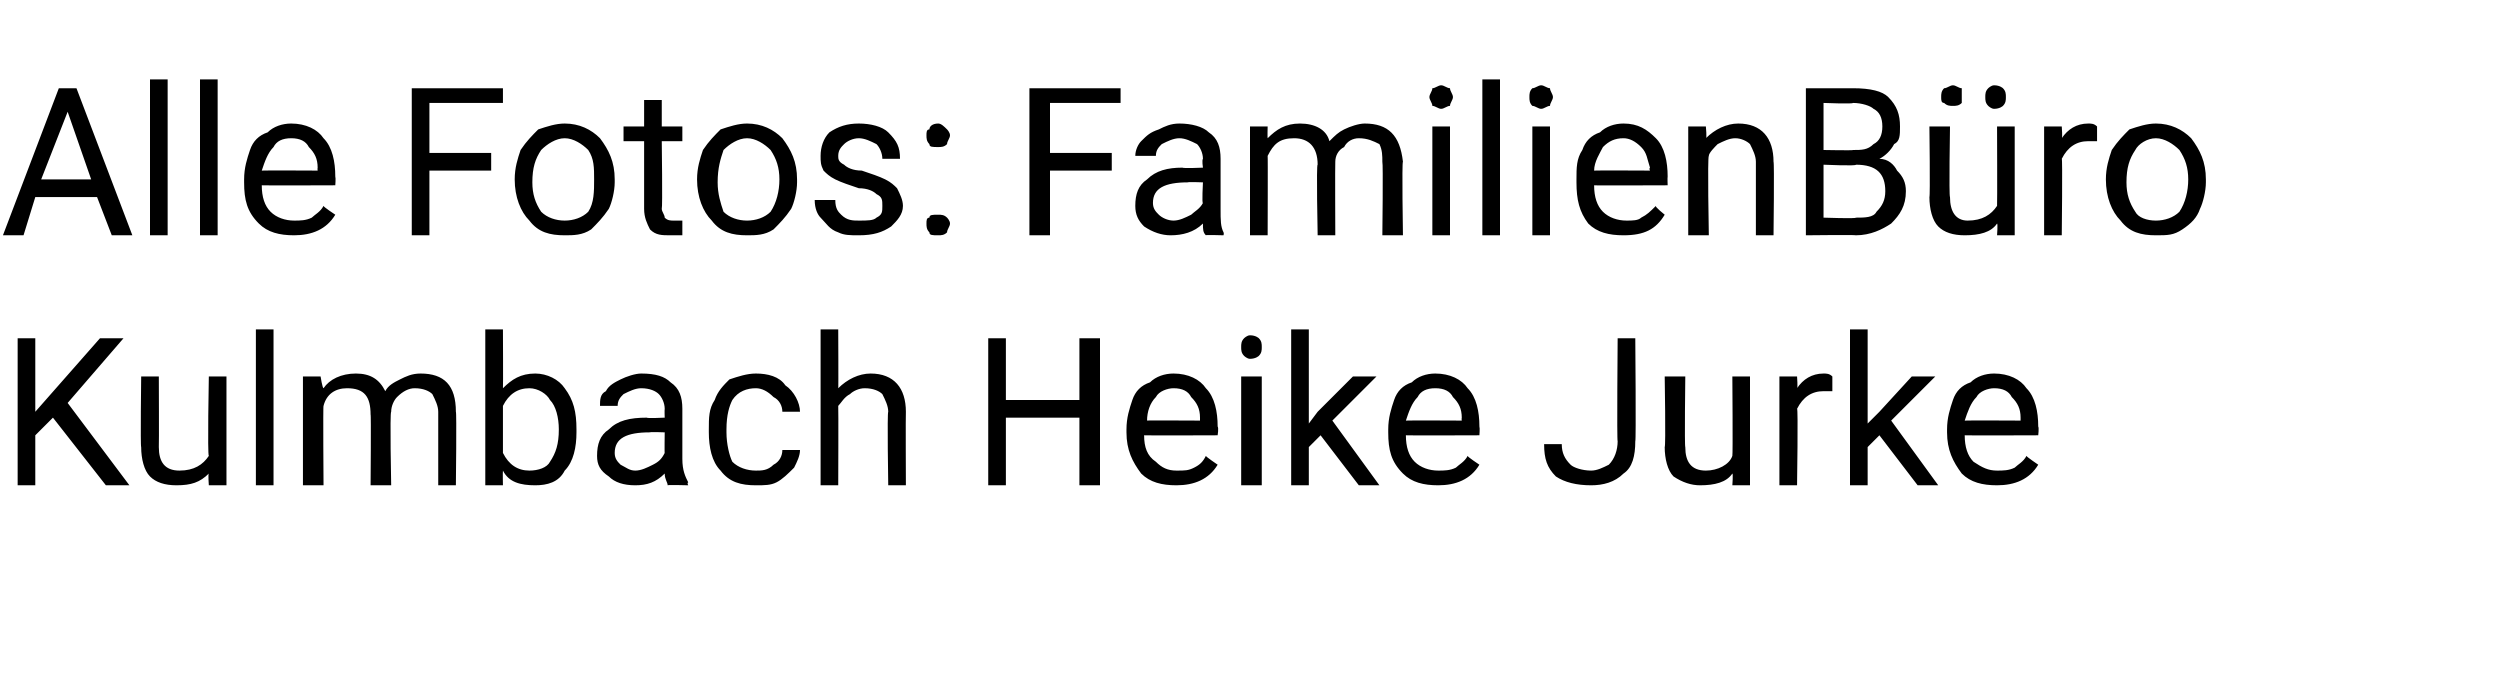 <?xml version="1.0" standalone="no"?><!DOCTYPE svg PUBLIC "-//W3C//DTD SVG 1.1//EN" "http://www.w3.org/Graphics/SVG/1.1/DTD/svg11.dtd"><svg xmlns="http://www.w3.org/2000/svg" version="1.1" width="85px" height="23.8px" viewBox="0 -3 85 23.8" style="top:-3px">  <desc>Alle Fotos: FamilienB ro Kulmbach Heike Jurke</desc>  <defs/>  <g id="Polygon227329">    <path d="M 1.8 11.2 L 1.2 11.8 L 1.2 13.5 L 0.6 13.5 L 0.6 8.5 L 1.2 8.5 L 1.2 11 L 3.4 8.5 L 4.2 8.5 L 2.3 10.7 L 4.4 13.5 L 3.6 13.5 L 1.8 11.2 Z M 7.1 13.1 C 6.8 13.4 6.5 13.5 6 13.5 C 5.6 13.5 5.3 13.4 5.1 13.2 C 4.9 13 4.8 12.6 4.8 12.2 C 4.77 12.18 4.8 9.8 4.8 9.8 L 5.4 9.8 C 5.4 9.8 5.41 12.17 5.4 12.2 C 5.4 12.7 5.6 13 6.1 13 C 6.6 13 6.9 12.8 7.1 12.5 C 7.05 12.47 7.1 9.8 7.1 9.8 L 7.7 9.8 L 7.7 13.5 L 7.1 13.5 C 7.1 13.5 7.07 13.11 7.1 13.1 Z M 9.3 13.5 L 8.7 13.5 L 8.7 8.2 L 9.3 8.2 L 9.3 13.5 Z M 10.9 9.8 C 10.9 9.8 10.96 10.19 11 10.2 C 11.2 9.9 11.6 9.7 12.1 9.7 C 12.6 9.7 12.9 9.9 13.1 10.3 C 13.2 10.1 13.4 10 13.6 9.9 C 13.8 9.8 14 9.7 14.3 9.7 C 15.1 9.7 15.5 10.1 15.5 11 C 15.53 11 15.5 13.5 15.5 13.5 L 14.9 13.5 C 14.9 13.5 14.9 11.04 14.9 11 C 14.9 10.8 14.8 10.6 14.7 10.4 C 14.6 10.3 14.4 10.2 14.1 10.2 C 13.9 10.2 13.7 10.3 13.5 10.5 C 13.4 10.6 13.3 10.8 13.3 11 C 13.25 11.02 13.3 13.5 13.3 13.5 L 12.6 13.5 C 12.6 13.5 12.62 11.05 12.6 11.1 C 12.6 10.5 12.4 10.2 11.8 10.2 C 11.4 10.2 11.1 10.4 11 10.8 C 10.98 10.78 11 13.5 11 13.5 L 10.3 13.5 L 10.3 9.8 L 10.9 9.8 Z M 19.6 11.7 C 19.6 12.2 19.5 12.7 19.2 13 C 19 13.4 18.6 13.5 18.2 13.5 C 17.7 13.5 17.3 13.4 17.1 13 C 17.09 13.05 17.1 13.5 17.1 13.5 L 16.5 13.5 L 16.5 8.2 L 17.1 8.2 C 17.1 8.2 17.11 10.19 17.1 10.2 C 17.4 9.9 17.7 9.7 18.2 9.7 C 18.6 9.7 19 9.9 19.2 10.2 C 19.5 10.6 19.6 11 19.6 11.6 C 19.6 11.6 19.6 11.7 19.6 11.7 Z M 19 11.6 C 19 11.2 18.9 10.8 18.7 10.6 C 18.6 10.4 18.3 10.2 18 10.2 C 17.6 10.2 17.3 10.4 17.1 10.8 C 17.1 10.8 17.1 12.4 17.1 12.4 C 17.3 12.8 17.6 13 18 13 C 18.3 13 18.6 12.9 18.7 12.7 C 18.9 12.4 19 12.1 19 11.6 Z M 22.7 13.5 C 22.7 13.4 22.6 13.3 22.6 13.1 C 22.3 13.4 22 13.5 21.6 13.5 C 21.2 13.5 20.9 13.4 20.7 13.2 C 20.4 13 20.3 12.8 20.3 12.5 C 20.3 12.1 20.4 11.8 20.7 11.6 C 21 11.3 21.4 11.2 22 11.2 C 21.98 11.23 22.6 11.2 22.6 11.2 C 22.6 11.2 22.59 10.94 22.6 10.9 C 22.6 10.7 22.5 10.5 22.4 10.4 C 22.3 10.3 22.1 10.2 21.8 10.2 C 21.6 10.2 21.4 10.3 21.2 10.4 C 21.1 10.5 21 10.6 21 10.8 C 21 10.8 20.4 10.8 20.4 10.8 C 20.4 10.6 20.4 10.4 20.6 10.3 C 20.7 10.1 20.9 10 21.1 9.9 C 21.3 9.8 21.6 9.7 21.8 9.7 C 22.3 9.7 22.6 9.8 22.8 10 C 23.1 10.2 23.2 10.5 23.2 10.9 C 23.2 10.9 23.2 12.6 23.2 12.6 C 23.2 13 23.3 13.2 23.4 13.4 C 23.35 13.42 23.4 13.5 23.4 13.5 C 23.4 13.5 22.69 13.48 22.7 13.5 Z M 21.6 13 C 21.8 13 22 12.9 22.2 12.8 C 22.4 12.7 22.5 12.6 22.6 12.4 C 22.59 12.44 22.6 11.7 22.6 11.7 C 22.6 11.7 22.1 11.68 22.1 11.7 C 21.3 11.7 20.9 11.9 20.9 12.4 C 20.9 12.6 21 12.7 21.1 12.8 C 21.3 12.9 21.4 13 21.6 13 Z M 25.7 13 C 25.9 13 26.1 13 26.3 12.8 C 26.5 12.7 26.6 12.5 26.6 12.3 C 26.6 12.3 27.2 12.3 27.2 12.3 C 27.2 12.5 27.1 12.7 27 12.9 C 26.8 13.1 26.6 13.3 26.4 13.4 C 26.2 13.5 26 13.5 25.7 13.5 C 25.2 13.5 24.8 13.4 24.5 13 C 24.2 12.7 24.1 12.2 24.1 11.7 C 24.1 11.7 24.1 11.6 24.1 11.6 C 24.1 11.2 24.1 10.9 24.3 10.6 C 24.4 10.3 24.6 10.1 24.8 9.9 C 25.1 9.8 25.4 9.7 25.7 9.7 C 26.1 9.7 26.5 9.8 26.7 10.1 C 27 10.3 27.2 10.7 27.2 11 C 27.2 11 26.6 11 26.6 11 C 26.6 10.8 26.5 10.6 26.3 10.5 C 26.1 10.3 25.9 10.2 25.7 10.2 C 25.4 10.2 25.1 10.3 24.9 10.6 C 24.8 10.8 24.7 11.1 24.7 11.6 C 24.7 11.6 24.7 11.7 24.7 11.7 C 24.7 12.1 24.8 12.5 24.9 12.7 C 25.1 12.9 25.4 13 25.7 13 Z M 28.5 10.2 C 28.8 9.9 29.2 9.7 29.6 9.7 C 30.4 9.7 30.8 10.2 30.8 11 C 30.79 11.03 30.8 13.5 30.8 13.5 L 30.2 13.5 C 30.2 13.5 30.16 11.03 30.2 11 C 30.2 10.8 30.1 10.6 30 10.4 C 29.9 10.3 29.7 10.2 29.4 10.2 C 29.2 10.2 29 10.3 28.9 10.4 C 28.7 10.5 28.6 10.7 28.5 10.8 C 28.51 10.84 28.5 13.5 28.5 13.5 L 27.9 13.5 L 27.9 8.2 L 28.5 8.2 C 28.5 8.2 28.51 10.23 28.5 10.2 Z M 37.4 13.5 L 36.7 13.5 L 36.7 11.2 L 34.2 11.2 L 34.2 13.5 L 33.6 13.5 L 33.6 8.5 L 34.2 8.5 L 34.2 10.6 L 36.7 10.6 L 36.7 8.5 L 37.4 8.5 L 37.4 13.5 Z M 41.4 12.8 C 41.1 13.3 40.6 13.5 40 13.5 C 39.5 13.5 39.1 13.4 38.8 13.1 C 38.5 12.7 38.3 12.3 38.3 11.7 C 38.3 11.7 38.3 11.6 38.3 11.6 C 38.3 11.2 38.4 10.9 38.5 10.6 C 38.6 10.3 38.8 10.1 39.1 10 C 39.3 9.8 39.6 9.7 39.9 9.7 C 40.4 9.7 40.8 9.9 41 10.2 C 41.3 10.5 41.4 11 41.4 11.5 C 41.44 11.55 41.4 11.8 41.4 11.8 C 41.4 11.8 38.93 11.81 38.9 11.8 C 38.9 12.2 39 12.5 39.3 12.7 C 39.5 12.9 39.7 13 40 13 C 40.3 13 40.4 13 40.6 12.9 C 40.8 12.8 40.9 12.7 41 12.5 C 41 12.53 41.4 12.8 41.4 12.8 C 41.4 12.8 41.39 12.83 41.4 12.8 Z M 39.9 10.2 C 39.7 10.2 39.4 10.3 39.3 10.5 C 39.1 10.7 39 11 39 11.3 C 38.95 11.29 40.8 11.3 40.8 11.3 C 40.8 11.3 40.8 11.24 40.8 11.2 C 40.8 10.9 40.7 10.7 40.5 10.5 C 40.4 10.3 40.2 10.2 39.9 10.2 Z M 42.9 13.5 L 42.2 13.5 L 42.2 9.8 L 42.9 9.8 L 42.9 13.5 Z M 42.2 8.8 C 42.2 8.7 42.2 8.6 42.3 8.5 C 42.3 8.5 42.4 8.4 42.5 8.4 C 42.7 8.4 42.8 8.5 42.8 8.5 C 42.9 8.6 42.9 8.7 42.9 8.8 C 42.9 8.9 42.9 9 42.8 9.1 C 42.8 9.1 42.7 9.2 42.5 9.2 C 42.4 9.2 42.3 9.1 42.3 9.1 C 42.2 9 42.2 8.9 42.2 8.8 Z M 44.9 11.8 L 44.5 12.2 L 44.5 13.5 L 43.9 13.5 L 43.9 8.2 L 44.5 8.2 L 44.5 11.4 L 44.8 11 L 46 9.8 L 46.8 9.8 L 45.3 11.3 L 46.9 13.5 L 46.2 13.5 L 44.9 11.8 Z M 50.3 12.8 C 50 13.3 49.5 13.5 48.9 13.5 C 48.4 13.5 48 13.4 47.7 13.1 C 47.3 12.7 47.2 12.3 47.2 11.7 C 47.2 11.7 47.2 11.6 47.2 11.6 C 47.2 11.2 47.3 10.9 47.4 10.6 C 47.5 10.3 47.7 10.1 48 10 C 48.2 9.8 48.5 9.7 48.8 9.7 C 49.3 9.7 49.7 9.9 49.9 10.2 C 50.2 10.5 50.3 11 50.3 11.5 C 50.32 11.55 50.3 11.8 50.3 11.8 C 50.3 11.8 47.82 11.81 47.8 11.8 C 47.8 12.2 47.9 12.5 48.1 12.7 C 48.3 12.9 48.6 13 48.9 13 C 49.1 13 49.3 13 49.5 12.9 C 49.6 12.8 49.8 12.7 49.9 12.5 C 49.89 12.53 50.3 12.8 50.3 12.8 C 50.3 12.8 50.27 12.83 50.3 12.8 Z M 48.8 10.2 C 48.5 10.2 48.3 10.3 48.2 10.5 C 48 10.7 47.9 11 47.8 11.3 C 47.84 11.29 49.7 11.3 49.7 11.3 C 49.7 11.3 49.69 11.24 49.7 11.2 C 49.7 10.9 49.6 10.7 49.4 10.5 C 49.3 10.3 49.1 10.2 48.8 10.2 Z M 55 8.5 L 55.6 8.5 C 55.6 8.5 55.63 12.02 55.6 12 C 55.6 12.5 55.5 12.9 55.2 13.1 C 54.9 13.4 54.5 13.5 54.1 13.5 C 53.6 13.5 53.2 13.4 52.9 13.2 C 52.6 12.9 52.5 12.6 52.5 12.1 C 52.5 12.1 53.1 12.1 53.1 12.1 C 53.1 12.4 53.2 12.6 53.4 12.8 C 53.5 12.9 53.8 13 54.1 13 C 54.3 13 54.5 12.9 54.7 12.8 C 54.9 12.6 55 12.3 55 12 C 54.97 12.03 55 8.5 55 8.5 Z M 58.9 13.1 C 58.7 13.4 58.3 13.5 57.8 13.5 C 57.5 13.5 57.2 13.4 56.9 13.2 C 56.7 13 56.6 12.6 56.6 12.2 C 56.64 12.18 56.6 9.8 56.6 9.8 L 57.3 9.8 C 57.3 9.8 57.27 12.17 57.3 12.2 C 57.3 12.7 57.5 13 58 13 C 58.4 13 58.8 12.8 58.9 12.5 C 58.92 12.47 58.9 9.8 58.9 9.8 L 59.5 9.8 L 59.5 13.5 L 58.9 13.5 C 58.9 13.5 58.93 13.11 58.9 13.1 Z M 62.3 10.3 C 62.2 10.3 62.1 10.3 62 10.3 C 61.6 10.3 61.3 10.5 61.1 10.9 C 61.14 10.85 61.1 13.5 61.1 13.5 L 60.5 13.5 L 60.5 9.8 L 61.1 9.8 C 61.1 9.8 61.13 10.21 61.1 10.2 C 61.3 9.9 61.6 9.7 62 9.7 C 62.1 9.7 62.2 9.7 62.3 9.8 C 62.3 9.8 62.3 10.3 62.3 10.3 Z M 63.9 11.8 L 63.5 12.2 L 63.5 13.5 L 62.9 13.5 L 62.9 8.2 L 63.5 8.2 L 63.5 11.4 L 63.9 11 L 65 9.8 L 65.8 9.8 L 64.3 11.3 L 65.9 13.5 L 65.2 13.5 L 63.9 11.8 Z M 69.3 12.8 C 69 13.3 68.5 13.5 67.9 13.5 C 67.4 13.5 67 13.4 66.7 13.1 C 66.4 12.7 66.2 12.3 66.2 11.7 C 66.2 11.7 66.2 11.6 66.2 11.6 C 66.2 11.2 66.3 10.9 66.4 10.6 C 66.5 10.3 66.7 10.1 67 10 C 67.2 9.8 67.5 9.7 67.8 9.7 C 68.3 9.7 68.7 9.9 68.9 10.2 C 69.2 10.5 69.3 11 69.3 11.5 C 69.33 11.55 69.3 11.8 69.3 11.8 C 69.3 11.8 66.83 11.81 66.8 11.8 C 66.8 12.2 66.9 12.5 67.1 12.7 C 67.4 12.9 67.6 13 67.9 13 C 68.1 13 68.3 13 68.5 12.9 C 68.6 12.8 68.8 12.7 68.9 12.5 C 68.9 12.53 69.3 12.8 69.3 12.8 C 69.3 12.8 69.29 12.83 69.3 12.8 Z M 67.8 10.2 C 67.6 10.2 67.3 10.3 67.2 10.5 C 67 10.7 66.9 11 66.8 11.3 C 66.85 11.29 68.7 11.3 68.7 11.3 C 68.7 11.3 68.7 11.24 68.7 11.2 C 68.7 10.9 68.6 10.7 68.4 10.5 C 68.3 10.3 68.1 10.2 67.8 10.2 Z " stroke="none" fill="#000"/>  </g>  <g id="Polygon227328">    <path d="M 3.3 3.7 L 1.2 3.7 L 0.8 5 L 0.1 5 L 2 0 L 2.6 0 L 4.5 5 L 3.8 5 L 3.3 3.7 Z M 1.4 3.1 L 3.1 3.1 L 2.3 0.8 L 1.4 3.1 Z M 5.7 5 L 5.1 5 L 5.1 -0.3 L 5.7 -0.3 L 5.7 5 Z M 7.4 5 L 6.8 5 L 6.8 -0.3 L 7.4 -0.3 L 7.4 5 Z M 11.4 4.3 C 11.1 4.8 10.6 5 10 5 C 9.5 5 9.1 4.9 8.8 4.6 C 8.4 4.2 8.3 3.8 8.3 3.2 C 8.3 3.2 8.3 3.1 8.3 3.1 C 8.3 2.7 8.4 2.4 8.5 2.1 C 8.6 1.8 8.8 1.6 9.1 1.5 C 9.3 1.3 9.6 1.2 9.9 1.2 C 10.4 1.2 10.8 1.4 11 1.7 C 11.3 2 11.4 2.5 11.4 3 C 11.42 3.05 11.4 3.3 11.4 3.3 C 11.4 3.3 8.91 3.31 8.9 3.3 C 8.9 3.7 9 4 9.2 4.2 C 9.4 4.4 9.7 4.5 10 4.5 C 10.2 4.5 10.4 4.5 10.6 4.4 C 10.7 4.3 10.9 4.2 11 4 C 10.99 4.03 11.4 4.3 11.4 4.3 C 11.4 4.3 11.37 4.33 11.4 4.3 Z M 9.9 1.7 C 9.6 1.7 9.4 1.8 9.3 2 C 9.1 2.2 9 2.5 8.9 2.8 C 8.93 2.79 10.8 2.8 10.8 2.8 C 10.8 2.8 10.79 2.74 10.8 2.7 C 10.8 2.4 10.7 2.2 10.5 2 C 10.4 1.8 10.2 1.7 9.9 1.7 Z M 16.7 2.8 L 14.6 2.8 L 14.6 5 L 14 5 L 14 0 L 17.1 0 L 17.1 0.5 L 14.6 0.5 L 14.6 2.2 L 16.7 2.2 L 16.7 2.8 Z M 17.5 3.1 C 17.5 2.7 17.6 2.4 17.7 2.1 C 17.9 1.8 18.1 1.6 18.3 1.4 C 18.6 1.3 18.9 1.2 19.2 1.2 C 19.7 1.2 20.1 1.4 20.4 1.7 C 20.7 2.1 20.9 2.5 20.9 3.1 C 20.9 3.1 20.9 3.2 20.9 3.2 C 20.9 3.5 20.8 3.9 20.7 4.1 C 20.5 4.4 20.3 4.6 20.1 4.8 C 19.8 5 19.5 5 19.2 5 C 18.7 5 18.3 4.9 18 4.5 C 17.7 4.2 17.5 3.7 17.5 3.1 C 17.5 3.1 17.5 3.1 17.5 3.1 Z M 18.1 3.2 C 18.1 3.6 18.2 3.9 18.4 4.2 C 18.6 4.4 18.9 4.5 19.2 4.5 C 19.5 4.5 19.8 4.4 20 4.2 C 20.2 3.9 20.2 3.5 20.2 3.1 C 20.2 2.7 20.2 2.4 20 2.1 C 19.8 1.9 19.5 1.7 19.2 1.7 C 18.9 1.7 18.6 1.9 18.4 2.1 C 18.2 2.4 18.1 2.7 18.1 3.2 Z M 22.5 0.4 L 22.5 1.3 L 23.2 1.3 L 23.2 1.8 L 22.5 1.8 C 22.5 1.8 22.53 4.06 22.5 4.1 C 22.5 4.2 22.6 4.3 22.6 4.4 C 22.7 4.5 22.8 4.5 22.9 4.5 C 23 4.5 23.1 4.5 23.2 4.5 C 23.2 4.5 23.2 5 23.2 5 C 23.1 5 22.9 5 22.8 5 C 22.5 5 22.3 5 22.1 4.8 C 22 4.6 21.9 4.4 21.9 4.1 C 21.9 4.06 21.9 1.8 21.9 1.8 L 21.2 1.8 L 21.2 1.3 L 21.9 1.3 L 21.9 0.4 L 22.5 0.4 Z M 23.7 3.1 C 23.7 2.7 23.8 2.4 23.9 2.1 C 24.1 1.8 24.3 1.6 24.5 1.4 C 24.8 1.3 25.1 1.2 25.4 1.2 C 25.9 1.2 26.3 1.4 26.6 1.7 C 26.9 2.1 27.1 2.5 27.1 3.1 C 27.1 3.1 27.1 3.2 27.1 3.2 C 27.1 3.5 27 3.9 26.9 4.1 C 26.7 4.4 26.5 4.6 26.3 4.8 C 26 5 25.7 5 25.4 5 C 24.9 5 24.5 4.9 24.2 4.5 C 23.9 4.2 23.7 3.7 23.7 3.1 C 23.7 3.1 23.7 3.1 23.7 3.1 Z M 24.4 3.2 C 24.4 3.6 24.5 3.9 24.6 4.2 C 24.8 4.4 25.1 4.5 25.4 4.5 C 25.7 4.5 26 4.4 26.2 4.2 C 26.4 3.9 26.5 3.5 26.5 3.1 C 26.5 2.7 26.4 2.4 26.2 2.1 C 26 1.9 25.7 1.7 25.4 1.7 C 25.1 1.7 24.8 1.9 24.6 2.1 C 24.5 2.4 24.4 2.7 24.4 3.2 Z M 30 4 C 30 3.8 30 3.7 29.8 3.6 C 29.7 3.5 29.5 3.4 29.2 3.4 C 28.9 3.3 28.6 3.2 28.4 3.1 C 28.2 3 28.1 2.9 28 2.8 C 27.9 2.6 27.9 2.5 27.9 2.3 C 27.9 2 28 1.7 28.2 1.5 C 28.5 1.3 28.8 1.2 29.2 1.2 C 29.6 1.2 30 1.3 30.2 1.5 C 30.5 1.8 30.6 2 30.6 2.4 C 30.6 2.4 30 2.4 30 2.4 C 30 2.2 29.9 2 29.8 1.9 C 29.6 1.8 29.4 1.7 29.2 1.7 C 29 1.7 28.8 1.8 28.7 1.9 C 28.6 2 28.5 2.1 28.5 2.3 C 28.5 2.4 28.5 2.5 28.7 2.6 C 28.8 2.7 29 2.8 29.3 2.8 C 29.6 2.9 29.9 3 30.1 3.1 C 30.3 3.2 30.4 3.3 30.5 3.4 C 30.6 3.6 30.7 3.8 30.7 4 C 30.7 4.3 30.5 4.5 30.3 4.7 C 30 4.9 29.7 5 29.2 5 C 28.9 5 28.7 5 28.5 4.9 C 28.2 4.8 28.1 4.6 27.9 4.4 C 27.8 4.3 27.7 4.1 27.7 3.8 C 27.7 3.8 28.4 3.8 28.4 3.8 C 28.4 4.1 28.5 4.2 28.6 4.3 C 28.8 4.5 29 4.5 29.2 4.5 C 29.5 4.5 29.7 4.5 29.8 4.4 C 30 4.3 30 4.2 30 4 Z M 31.5 4.6 C 31.5 4.5 31.5 4.4 31.6 4.4 C 31.6 4.3 31.7 4.3 31.9 4.3 C 32 4.3 32.1 4.3 32.2 4.4 C 32.2 4.4 32.3 4.5 32.3 4.6 C 32.3 4.7 32.2 4.8 32.2 4.9 C 32.1 5 32 5 31.9 5 C 31.7 5 31.6 5 31.6 4.9 C 31.5 4.8 31.5 4.7 31.5 4.6 Z M 31.5 1.6 C 31.5 1.5 31.5 1.4 31.6 1.4 C 31.6 1.3 31.7 1.2 31.9 1.2 C 32 1.2 32.1 1.3 32.2 1.4 C 32.2 1.4 32.3 1.5 32.3 1.6 C 32.3 1.7 32.2 1.8 32.2 1.9 C 32.1 2 32 2 31.9 2 C 31.7 2 31.6 2 31.6 1.9 C 31.5 1.8 31.5 1.7 31.5 1.6 Z M 37.8 2.8 L 35.7 2.8 L 35.7 5 L 35 5 L 35 0 L 38.1 0 L 38.1 0.5 L 35.7 0.5 L 35.7 2.2 L 37.8 2.2 L 37.8 2.8 Z M 41 5 C 40.9 4.9 40.9 4.8 40.9 4.6 C 40.6 4.9 40.2 5 39.8 5 C 39.5 5 39.2 4.9 38.9 4.7 C 38.7 4.5 38.6 4.3 38.6 4 C 38.6 3.6 38.7 3.3 39 3.1 C 39.3 2.8 39.7 2.7 40.2 2.7 C 40.24 2.73 40.9 2.7 40.9 2.7 C 40.9 2.7 40.86 2.44 40.9 2.4 C 40.9 2.2 40.8 2 40.7 1.9 C 40.5 1.8 40.3 1.7 40.1 1.7 C 39.9 1.7 39.7 1.8 39.5 1.9 C 39.4 2 39.3 2.1 39.3 2.3 C 39.3 2.3 38.6 2.3 38.6 2.3 C 38.6 2.1 38.7 1.9 38.8 1.8 C 39 1.6 39.1 1.5 39.4 1.4 C 39.6 1.3 39.8 1.2 40.1 1.2 C 40.5 1.2 40.9 1.3 41.1 1.5 C 41.4 1.7 41.5 2 41.5 2.4 C 41.5 2.4 41.5 4.1 41.5 4.1 C 41.5 4.5 41.5 4.7 41.6 4.9 C 41.62 4.92 41.6 5 41.6 5 C 41.6 5 40.96 4.98 41 5 Z M 39.9 4.5 C 40.1 4.5 40.3 4.4 40.5 4.3 C 40.6 4.2 40.8 4.1 40.9 3.9 C 40.86 3.94 40.9 3.2 40.9 3.2 C 40.9 3.2 40.36 3.18 40.4 3.2 C 39.6 3.2 39.2 3.4 39.2 3.9 C 39.2 4.1 39.3 4.2 39.4 4.3 C 39.5 4.4 39.7 4.5 39.9 4.5 Z M 43.1 1.3 C 43.1 1.3 43.09 1.69 43.1 1.7 C 43.4 1.4 43.7 1.2 44.2 1.2 C 44.7 1.2 45.1 1.4 45.2 1.8 C 45.4 1.6 45.5 1.5 45.7 1.4 C 45.9 1.3 46.2 1.2 46.4 1.2 C 47.2 1.2 47.6 1.6 47.7 2.5 C 47.66 2.5 47.7 5 47.7 5 L 47 5 C 47 5 47.03 2.54 47 2.5 C 47 2.3 47 2.1 46.9 1.9 C 46.7 1.8 46.5 1.7 46.2 1.7 C 46 1.7 45.8 1.8 45.7 2 C 45.5 2.1 45.4 2.3 45.4 2.5 C 45.39 2.52 45.4 5 45.4 5 L 44.8 5 C 44.8 5 44.75 2.55 44.8 2.6 C 44.8 2 44.5 1.7 44 1.7 C 43.5 1.7 43.3 1.9 43.1 2.3 C 43.11 2.28 43.1 5 43.1 5 L 42.5 5 L 42.5 1.3 L 43.1 1.3 Z M 49.3 5 L 48.7 5 L 48.7 1.3 L 49.3 1.3 L 49.3 5 Z M 48.6 0.3 C 48.6 0.2 48.7 0.1 48.7 0 C 48.8 0 48.9 -0.1 49 -0.1 C 49.1 -0.1 49.2 0 49.3 0 C 49.3 0.1 49.4 0.2 49.4 0.3 C 49.4 0.4 49.3 0.5 49.3 0.6 C 49.2 0.6 49.1 0.7 49 0.7 C 48.9 0.7 48.8 0.6 48.7 0.6 C 48.7 0.5 48.6 0.4 48.6 0.3 Z M 51 5 L 50.4 5 L 50.4 -0.3 L 51 -0.3 L 51 5 Z M 52.7 5 L 52.1 5 L 52.1 1.3 L 52.7 1.3 L 52.7 5 Z M 52 0.3 C 52 0.2 52 0.1 52.1 0 C 52.2 0 52.3 -0.1 52.4 -0.1 C 52.5 -0.1 52.6 0 52.7 0 C 52.7 0.1 52.8 0.2 52.8 0.3 C 52.8 0.4 52.7 0.5 52.7 0.6 C 52.6 0.6 52.5 0.7 52.4 0.7 C 52.3 0.7 52.2 0.6 52.1 0.6 C 52 0.5 52 0.4 52 0.3 Z M 56.6 4.3 C 56.3 4.8 55.9 5 55.2 5 C 54.7 5 54.3 4.9 54 4.6 C 53.7 4.2 53.6 3.8 53.6 3.2 C 53.6 3.2 53.6 3.1 53.6 3.1 C 53.6 2.7 53.6 2.4 53.8 2.1 C 53.9 1.8 54.1 1.6 54.4 1.5 C 54.6 1.3 54.9 1.2 55.2 1.2 C 55.7 1.2 56 1.4 56.3 1.7 C 56.6 2 56.7 2.5 56.7 3 C 56.69 3.05 56.7 3.3 56.7 3.3 C 56.7 3.3 54.19 3.31 54.2 3.3 C 54.2 3.7 54.3 4 54.5 4.2 C 54.7 4.4 55 4.5 55.3 4.5 C 55.5 4.5 55.7 4.5 55.8 4.4 C 56 4.3 56.1 4.2 56.3 4 C 56.26 4.03 56.6 4.3 56.6 4.3 C 56.6 4.3 56.64 4.33 56.6 4.3 Z M 55.2 1.7 C 54.9 1.7 54.7 1.8 54.5 2 C 54.4 2.2 54.2 2.5 54.2 2.8 C 54.21 2.79 56.1 2.8 56.1 2.8 C 56.1 2.8 56.06 2.74 56.1 2.7 C 56 2.4 56 2.2 55.8 2 C 55.6 1.8 55.4 1.7 55.2 1.7 Z M 58 1.3 C 58 1.3 58.04 1.74 58 1.7 C 58.3 1.4 58.7 1.2 59.1 1.2 C 59.9 1.2 60.3 1.7 60.3 2.5 C 60.33 2.53 60.3 5 60.3 5 L 59.7 5 C 59.7 5 59.7 2.53 59.7 2.5 C 59.7 2.3 59.6 2.1 59.5 1.9 C 59.4 1.8 59.2 1.7 59 1.7 C 58.8 1.7 58.6 1.8 58.4 1.9 C 58.3 2 58.1 2.2 58.1 2.3 C 58.05 2.34 58.1 5 58.1 5 L 57.4 5 L 57.4 1.3 L 58 1.3 Z M 61.4 5 L 61.4 0 C 61.4 0 63.01 0 63 0 C 63.6 0 64 0.1 64.2 0.3 C 64.5 0.6 64.6 0.9 64.6 1.3 C 64.6 1.6 64.6 1.8 64.4 1.9 C 64.3 2.1 64.1 2.3 63.9 2.4 C 64.2 2.4 64.4 2.6 64.5 2.8 C 64.7 3 64.8 3.2 64.8 3.5 C 64.8 4 64.6 4.3 64.3 4.6 C 64 4.8 63.6 5 63.1 5 C 63.11 4.98 61.4 5 61.4 5 Z M 62 2.6 L 62 4.4 C 62 4.4 63.12 4.44 63.1 4.4 C 63.4 4.4 63.7 4.4 63.8 4.2 C 64 4 64.1 3.8 64.1 3.5 C 64.1 2.9 63.8 2.6 63.1 2.6 C 63.13 2.65 62 2.6 62 2.6 Z M 62 2.1 C 62 2.1 63.03 2.12 63 2.1 C 63.3 2.1 63.5 2.1 63.7 1.9 C 63.9 1.8 64 1.6 64 1.3 C 64 1 63.9 0.8 63.7 0.7 C 63.6 0.6 63.3 0.5 63 0.5 C 63.01 0.54 62 0.5 62 0.5 L 62 2.1 Z M 67.9 4.6 C 67.7 4.9 67.3 5 66.8 5 C 66.4 5 66.1 4.9 65.9 4.7 C 65.7 4.5 65.6 4.1 65.6 3.7 C 65.63 3.68 65.6 1.3 65.6 1.3 L 66.3 1.3 C 66.3 1.3 66.26 3.67 66.3 3.7 C 66.3 4.2 66.5 4.5 66.9 4.5 C 67.4 4.5 67.7 4.3 67.9 4 C 67.91 3.97 67.9 1.3 67.9 1.3 L 68.5 1.3 L 68.5 5 L 67.9 5 C 67.9 5 67.93 4.61 67.9 4.6 Z M 66 0.3 C 66 0.2 66 0.1 66.1 0 C 66.2 0 66.3 -0.1 66.4 -0.1 C 66.5 -0.1 66.6 0 66.7 0 C 66.7 0.1 66.7 0.2 66.7 0.3 C 66.7 0.4 66.7 0.5 66.7 0.5 C 66.6 0.6 66.5 0.6 66.4 0.6 C 66.3 0.6 66.2 0.6 66.1 0.5 C 66 0.5 66 0.4 66 0.3 Z M 67.5 0.3 C 67.5 0.2 67.5 0.1 67.6 0 C 67.6 0 67.7 -0.1 67.8 -0.1 C 68 -0.1 68.1 0 68.1 0 C 68.2 0.1 68.2 0.2 68.2 0.3 C 68.2 0.4 68.2 0.5 68.1 0.6 C 68.1 0.6 68 0.7 67.8 0.7 C 67.7 0.7 67.6 0.6 67.6 0.6 C 67.5 0.5 67.5 0.4 67.5 0.3 Z M 71.3 1.8 C 71.2 1.8 71.1 1.8 71 1.8 C 70.6 1.8 70.3 2 70.1 2.4 C 70.13 2.35 70.1 5 70.1 5 L 69.5 5 L 69.5 1.3 L 70.1 1.3 C 70.1 1.3 70.13 1.71 70.1 1.7 C 70.3 1.4 70.6 1.2 71 1.2 C 71.1 1.2 71.2 1.2 71.3 1.3 C 71.3 1.3 71.3 1.8 71.3 1.8 Z M 71.6 3.1 C 71.6 2.7 71.7 2.4 71.8 2.1 C 72 1.8 72.2 1.6 72.4 1.4 C 72.7 1.3 73 1.2 73.3 1.2 C 73.8 1.2 74.2 1.4 74.5 1.7 C 74.8 2.1 75 2.5 75 3.1 C 75 3.1 75 3.2 75 3.2 C 75 3.5 74.9 3.9 74.8 4.1 C 74.7 4.4 74.5 4.6 74.2 4.8 C 73.9 5 73.7 5 73.3 5 C 72.8 5 72.4 4.9 72.1 4.5 C 71.8 4.2 71.6 3.7 71.6 3.1 C 71.6 3.1 71.6 3.1 71.6 3.1 Z M 72.3 3.2 C 72.3 3.6 72.4 3.9 72.6 4.2 C 72.7 4.4 73 4.5 73.3 4.5 C 73.6 4.5 73.9 4.4 74.1 4.2 C 74.3 3.9 74.4 3.5 74.4 3.1 C 74.4 2.7 74.3 2.4 74.1 2.1 C 73.9 1.9 73.6 1.7 73.3 1.7 C 73 1.7 72.7 1.9 72.6 2.1 C 72.4 2.4 72.3 2.7 72.3 3.2 Z " stroke="none" fill="#000"/>  </g></svg>